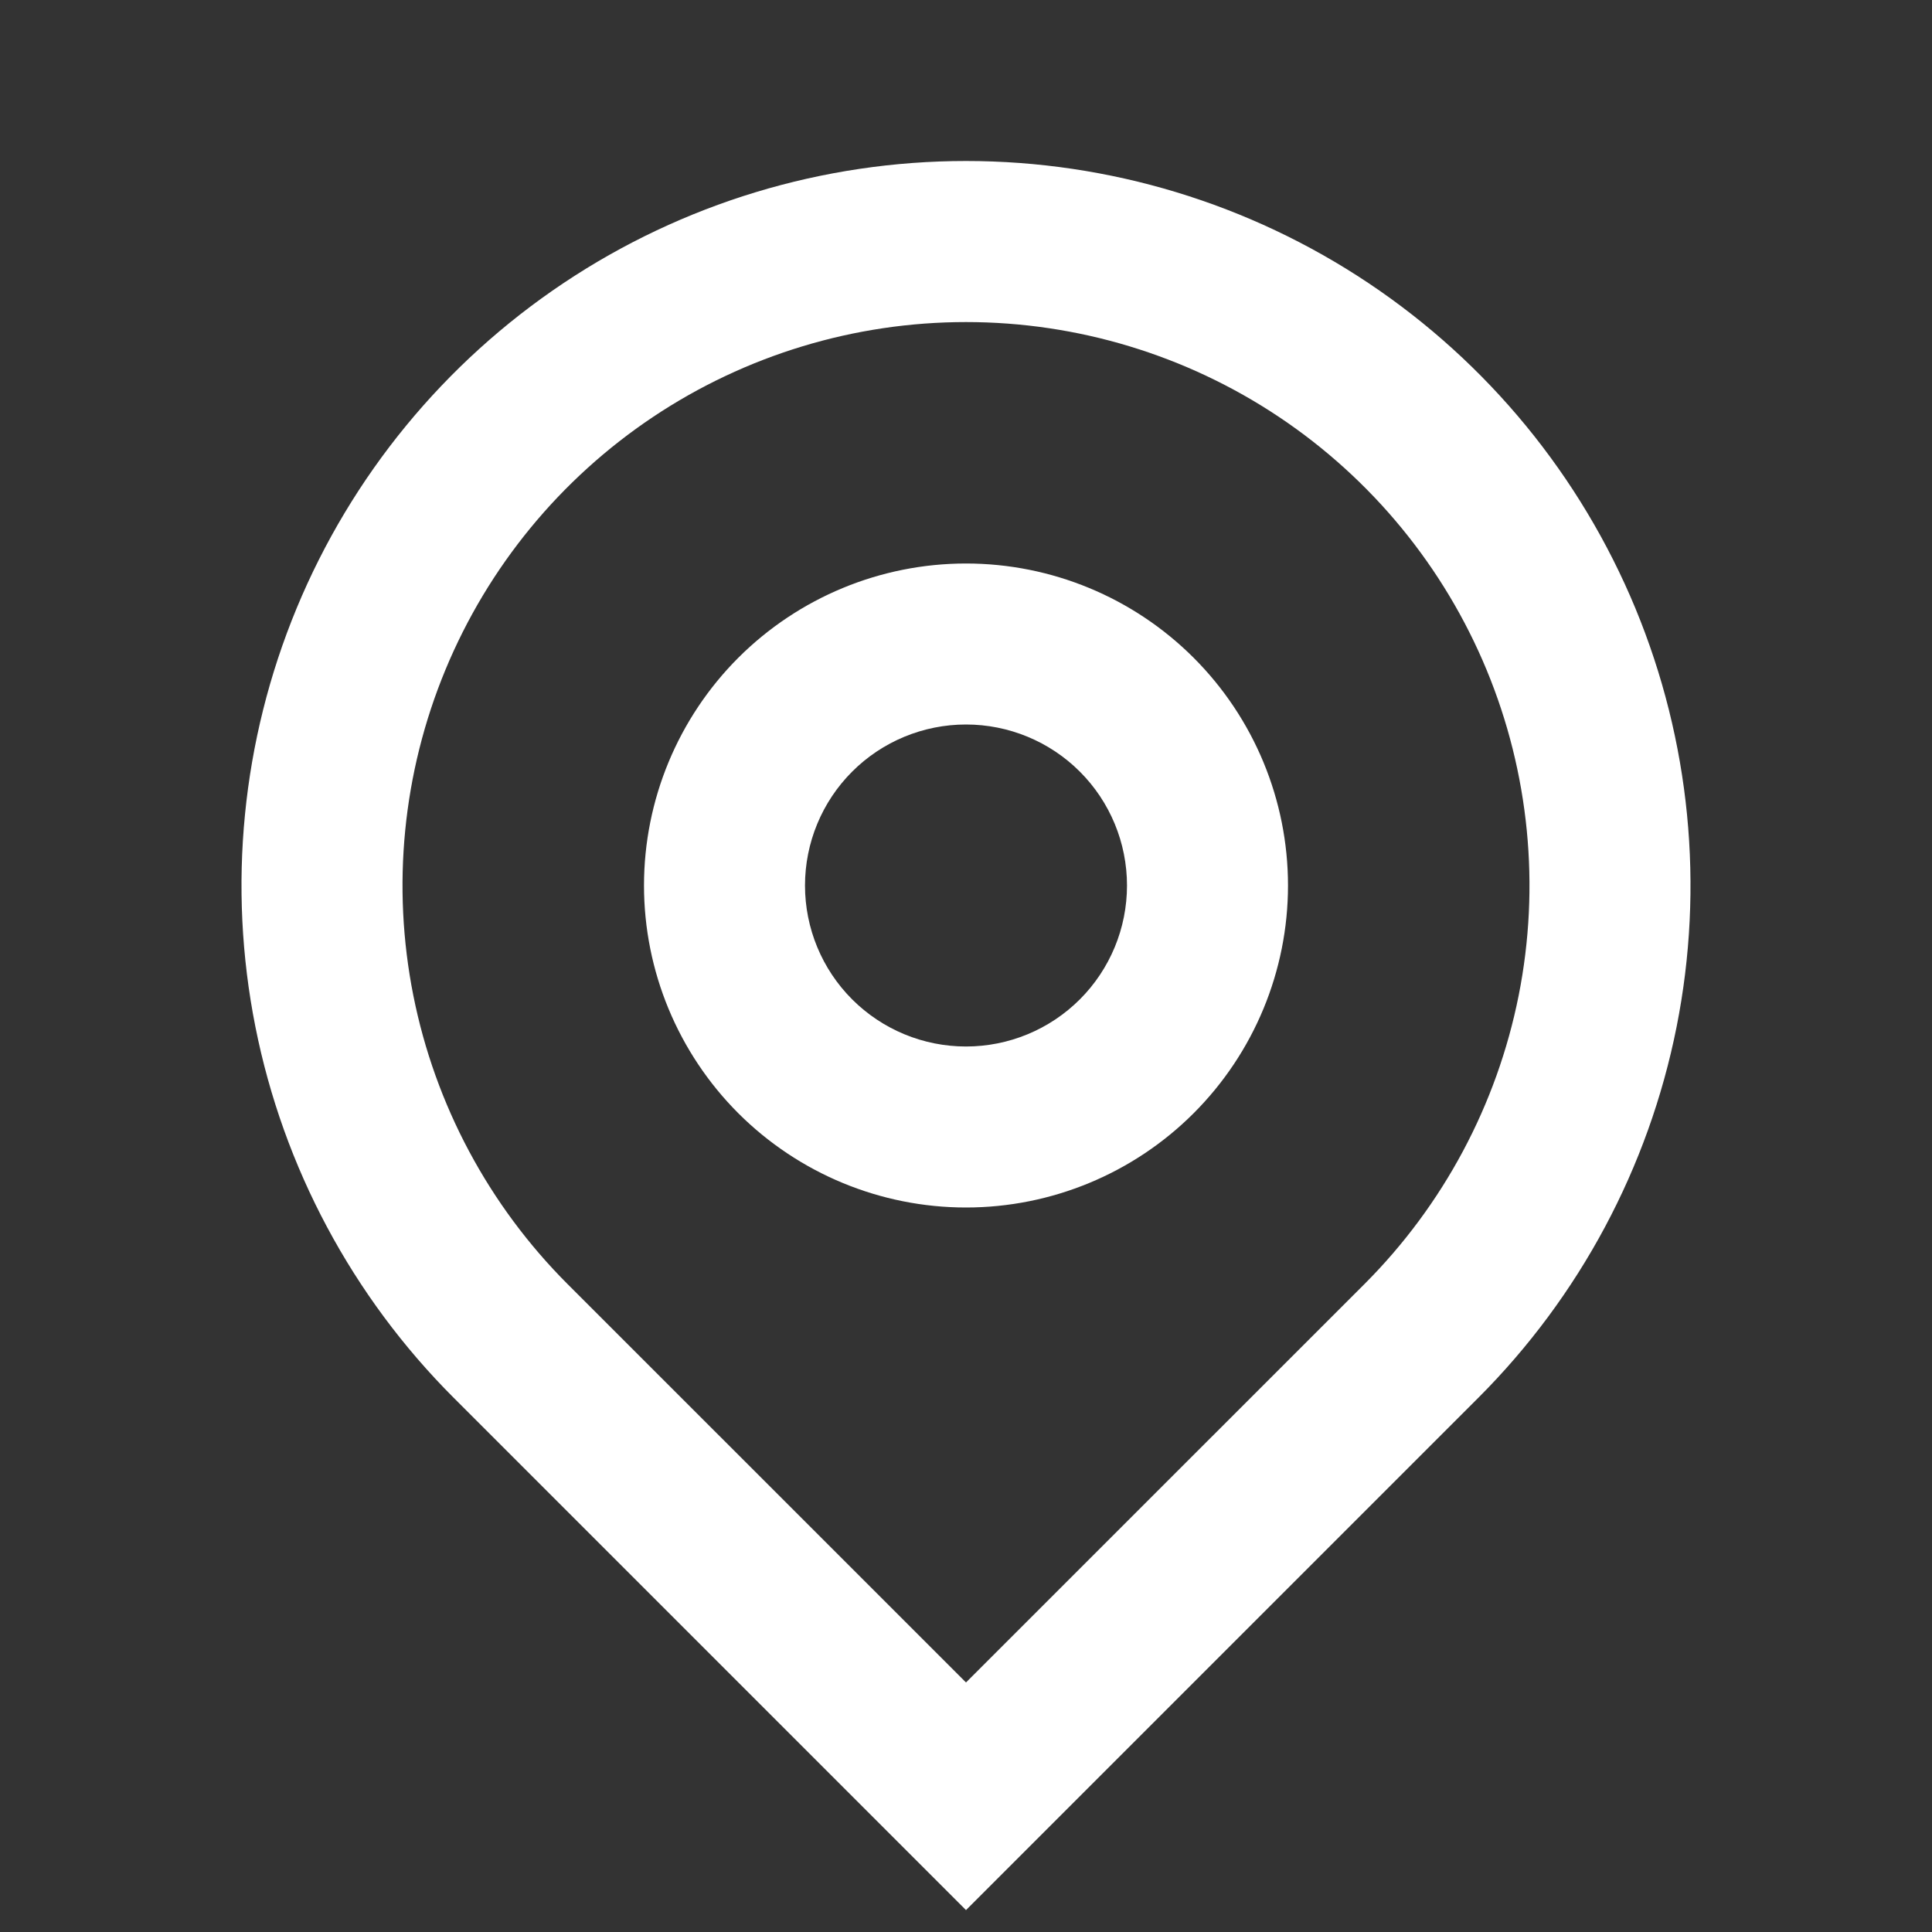 <svg width="30" height="30" viewBox="0 0 30 30" fill="none" xmlns="http://www.w3.org/2000/svg">
<rect x="0" y="0" width="30" height="30" fill="#333333" stroke="none"/>
<g clip-path="url(#clip0_298_1528)">
<path d="M15 26.125L21.188 19.938C22.411 18.714 23.244 17.155 23.582 15.457C23.919 13.76 23.746 12.001 23.084 10.402C22.422 8.803 21.3 7.437 19.861 6.475C18.422 5.514 16.731 5.001 15 5.001C13.27 5.001 11.578 5.514 10.139 6.475C8.7 7.437 7.578 8.803 6.916 10.402C6.254 12.001 6.081 13.76 6.418 15.457C6.756 17.155 7.589 18.714 8.812 19.938L15 26.125ZM15 29.66L7.045 21.705C5.472 20.132 4.4 18.127 3.966 15.945C3.532 13.763 3.755 11.501 4.606 9.445C5.458 7.389 6.9 5.632 8.75 4.396C10.6 3.16 12.775 2.5 15 2.5C17.225 2.5 19.4 3.16 21.25 4.396C23.1 5.632 24.542 7.389 25.394 9.445C26.245 11.501 26.468 13.763 26.034 15.945C25.6 18.127 24.528 20.132 22.955 21.705L15 29.66ZM15 16.25C15.663 16.25 16.299 15.987 16.768 15.518C17.237 15.049 17.5 14.413 17.5 13.75C17.5 13.087 17.237 12.451 16.768 11.982C16.299 11.513 15.663 11.25 15 11.25C14.337 11.25 13.701 11.513 13.232 11.982C12.763 12.451 12.5 13.087 12.5 13.75C12.5 14.413 12.763 15.049 13.232 15.518C13.701 15.987 14.337 16.25 15 16.25ZM15 18.75C13.674 18.75 12.402 18.223 11.464 17.286C10.527 16.348 10 15.076 10 13.75C10 12.424 10.527 11.152 11.464 10.214C12.402 9.277 13.674 8.75 15 8.75C16.326 8.75 17.598 9.277 18.535 10.214C19.473 11.152 20 12.424 20 13.75C20 15.076 19.473 16.348 18.535 17.286C17.598 18.223 16.326 18.75 15 18.75Z" fill="white"/>
</g>
<defs>
<clipPath id="clip0_298_1528">
<rect width="30" height="30" fill="white"/>
</clipPath>
</defs>
</svg>
